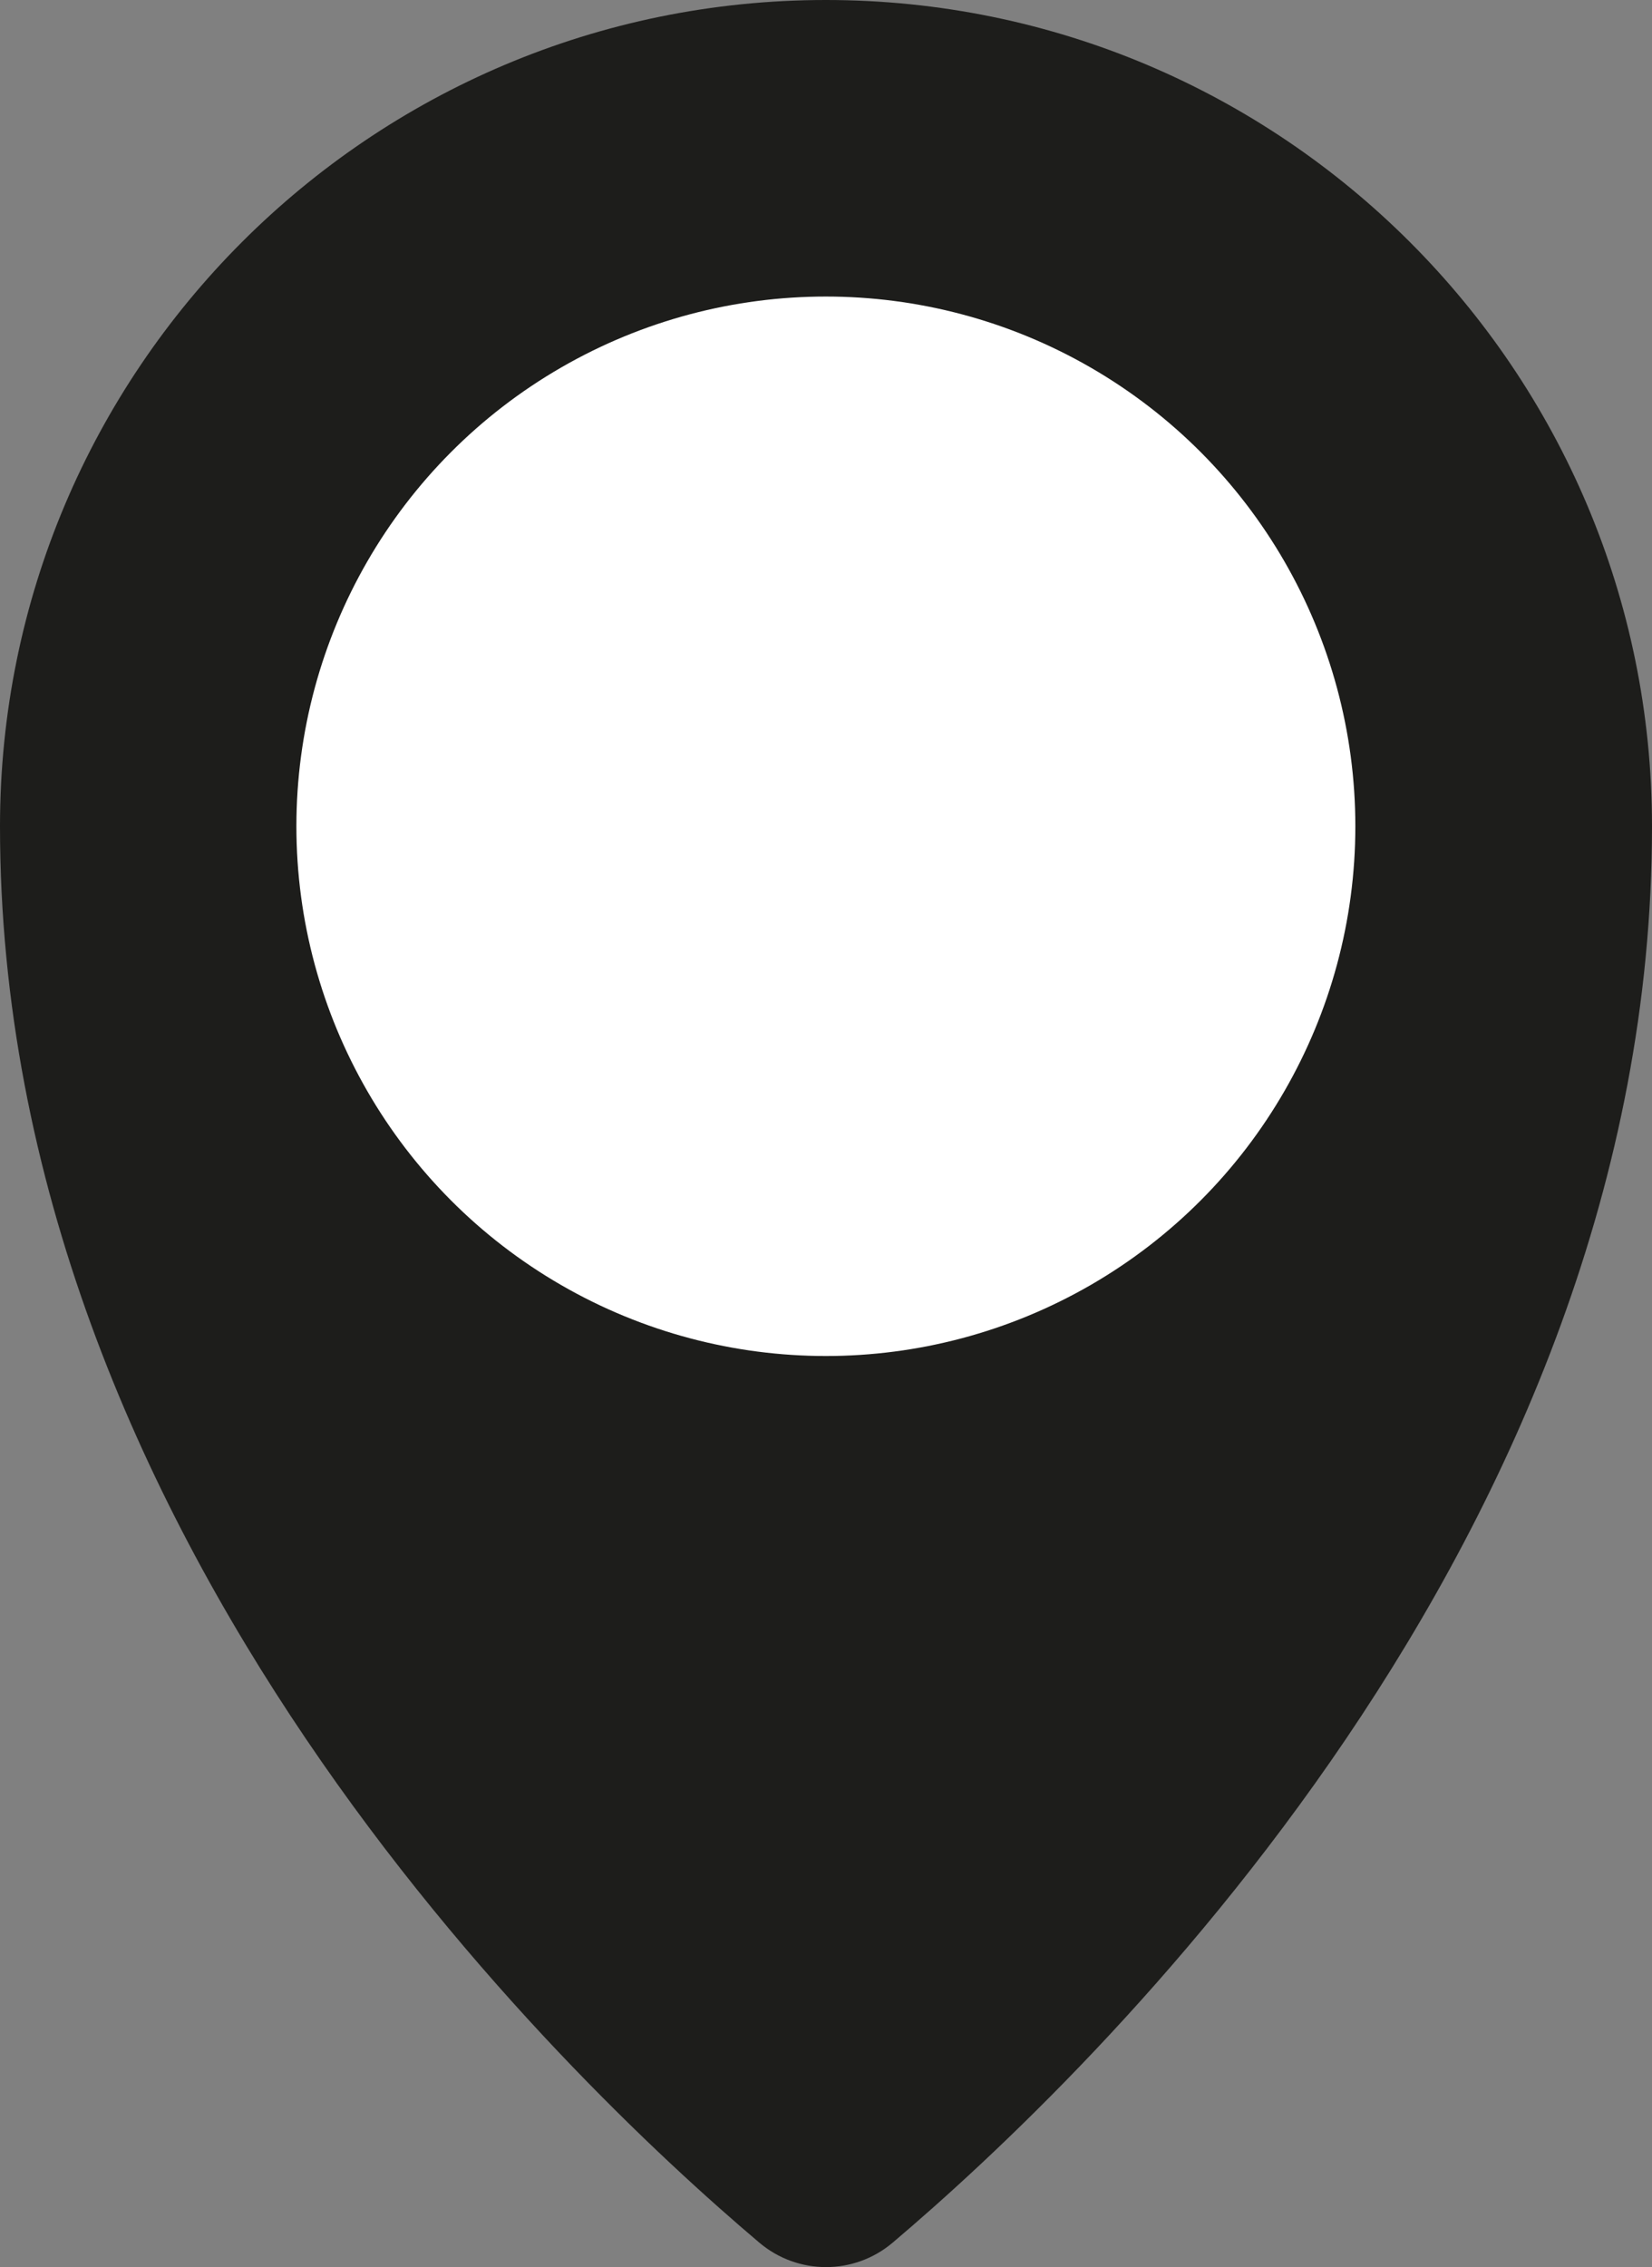 <?xml version="1.0" encoding="utf-8"?>
<!-- Generator: $$$/GeneralStr/196=Adobe Illustrator 27.6.0, SVG Export Plug-In . SVG Version: 6.00 Build 0)  -->
<svg version="1.1" id="Objects" xmlns="http://www.w3.org/2000/svg" xmlns:xlink="http://www.w3.org/1999/xlink" x="0px" y="0px"
	 viewBox="0 0 647.1 887.6" style="enable-background:new 0 0 647.1 887.6;" xml:space="preserve">
<rect x="0" y="0" width="647.1" height="887.6" fill="#808080" stroke="none"/>
<style type="text/css">
	.st0{fill:#1D1D1B;}
	.st1{fill:#FFFFFF;}
</style>
<path class="st0" d="M647.1,323.5c0,278.5-220.4,489.3-297.4,554.5c-15.1,12.8-37.2,12.8-52.3,0C220.4,812.9,0,602,0,323.5
	C0,144.9,144.9,0,323.5,0S647.1,144.9,647.1,323.5"/>
<circle class="st1" cx="323.5" cy="323.5" r="207.4"/>
</svg>
